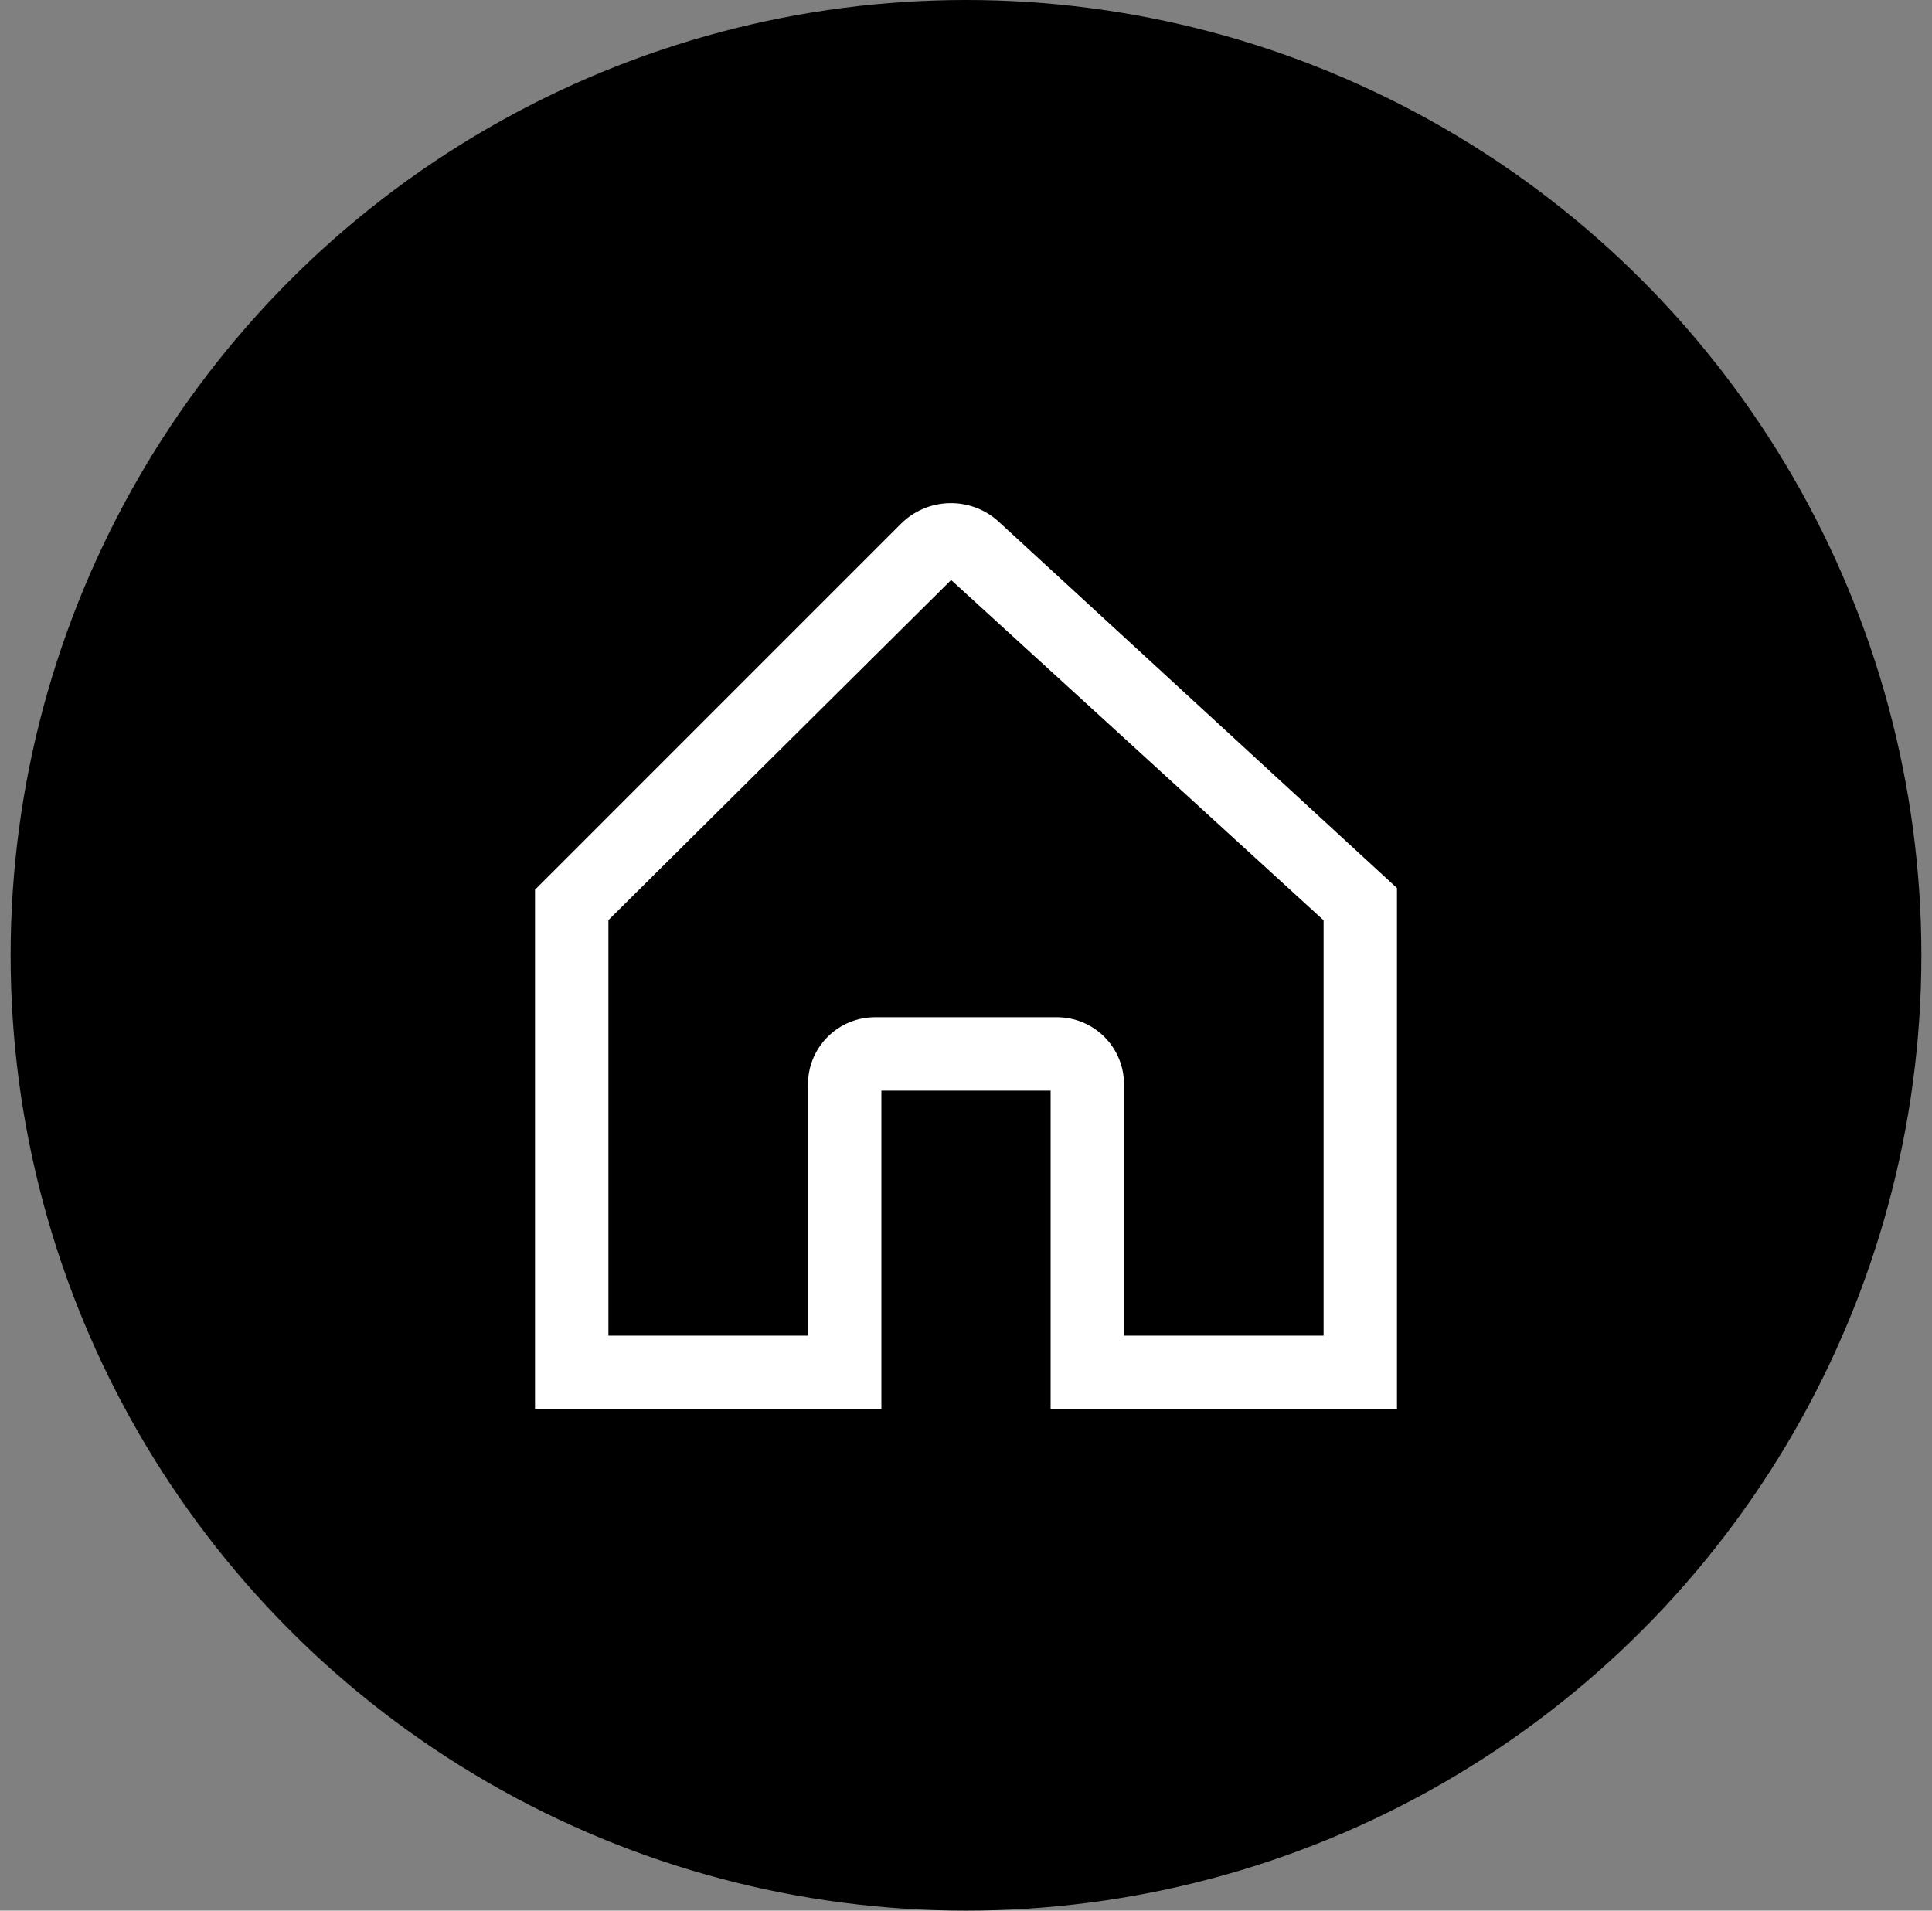 <svg width="91" height="90" viewBox="0 0 91 90" fill="none" xmlns="http://www.w3.org/2000/svg">
<rect x="0" y="0" width="91" height="90" fill="#808080" stroke="none"/>
<circle cx="45.5" cy="45" r="44.5" fill="black" stroke="black"/>
<path d="M64.577 41.114L46.846 24.802C46.27 24.271 45.511 23.984 44.728 24.001C43.945 24.017 43.198 24.335 42.644 24.889L26.337 41.197L25.5 42.033V66.074H41.214V51.074H49.786V66.074H65.5V41.963L64.577 41.114ZM44.789 26.857C44.814 26.857 44.799 26.863 44.788 26.873C44.777 26.863 44.764 26.857 44.789 26.857ZM62.643 63.217H52.643V51.074C52.643 50.316 52.342 49.59 51.806 49.054C51.27 48.518 50.544 48.217 49.786 48.217H41.214C40.456 48.217 39.73 48.518 39.194 49.054C38.658 49.59 38.357 50.316 38.357 51.074V63.217H28.357L28.357 43.217L44.789 26.909L44.791 26.906L62.643 43.217V63.217Z" fill="white" stroke="white" stroke-width="0.6"/>
</svg>

